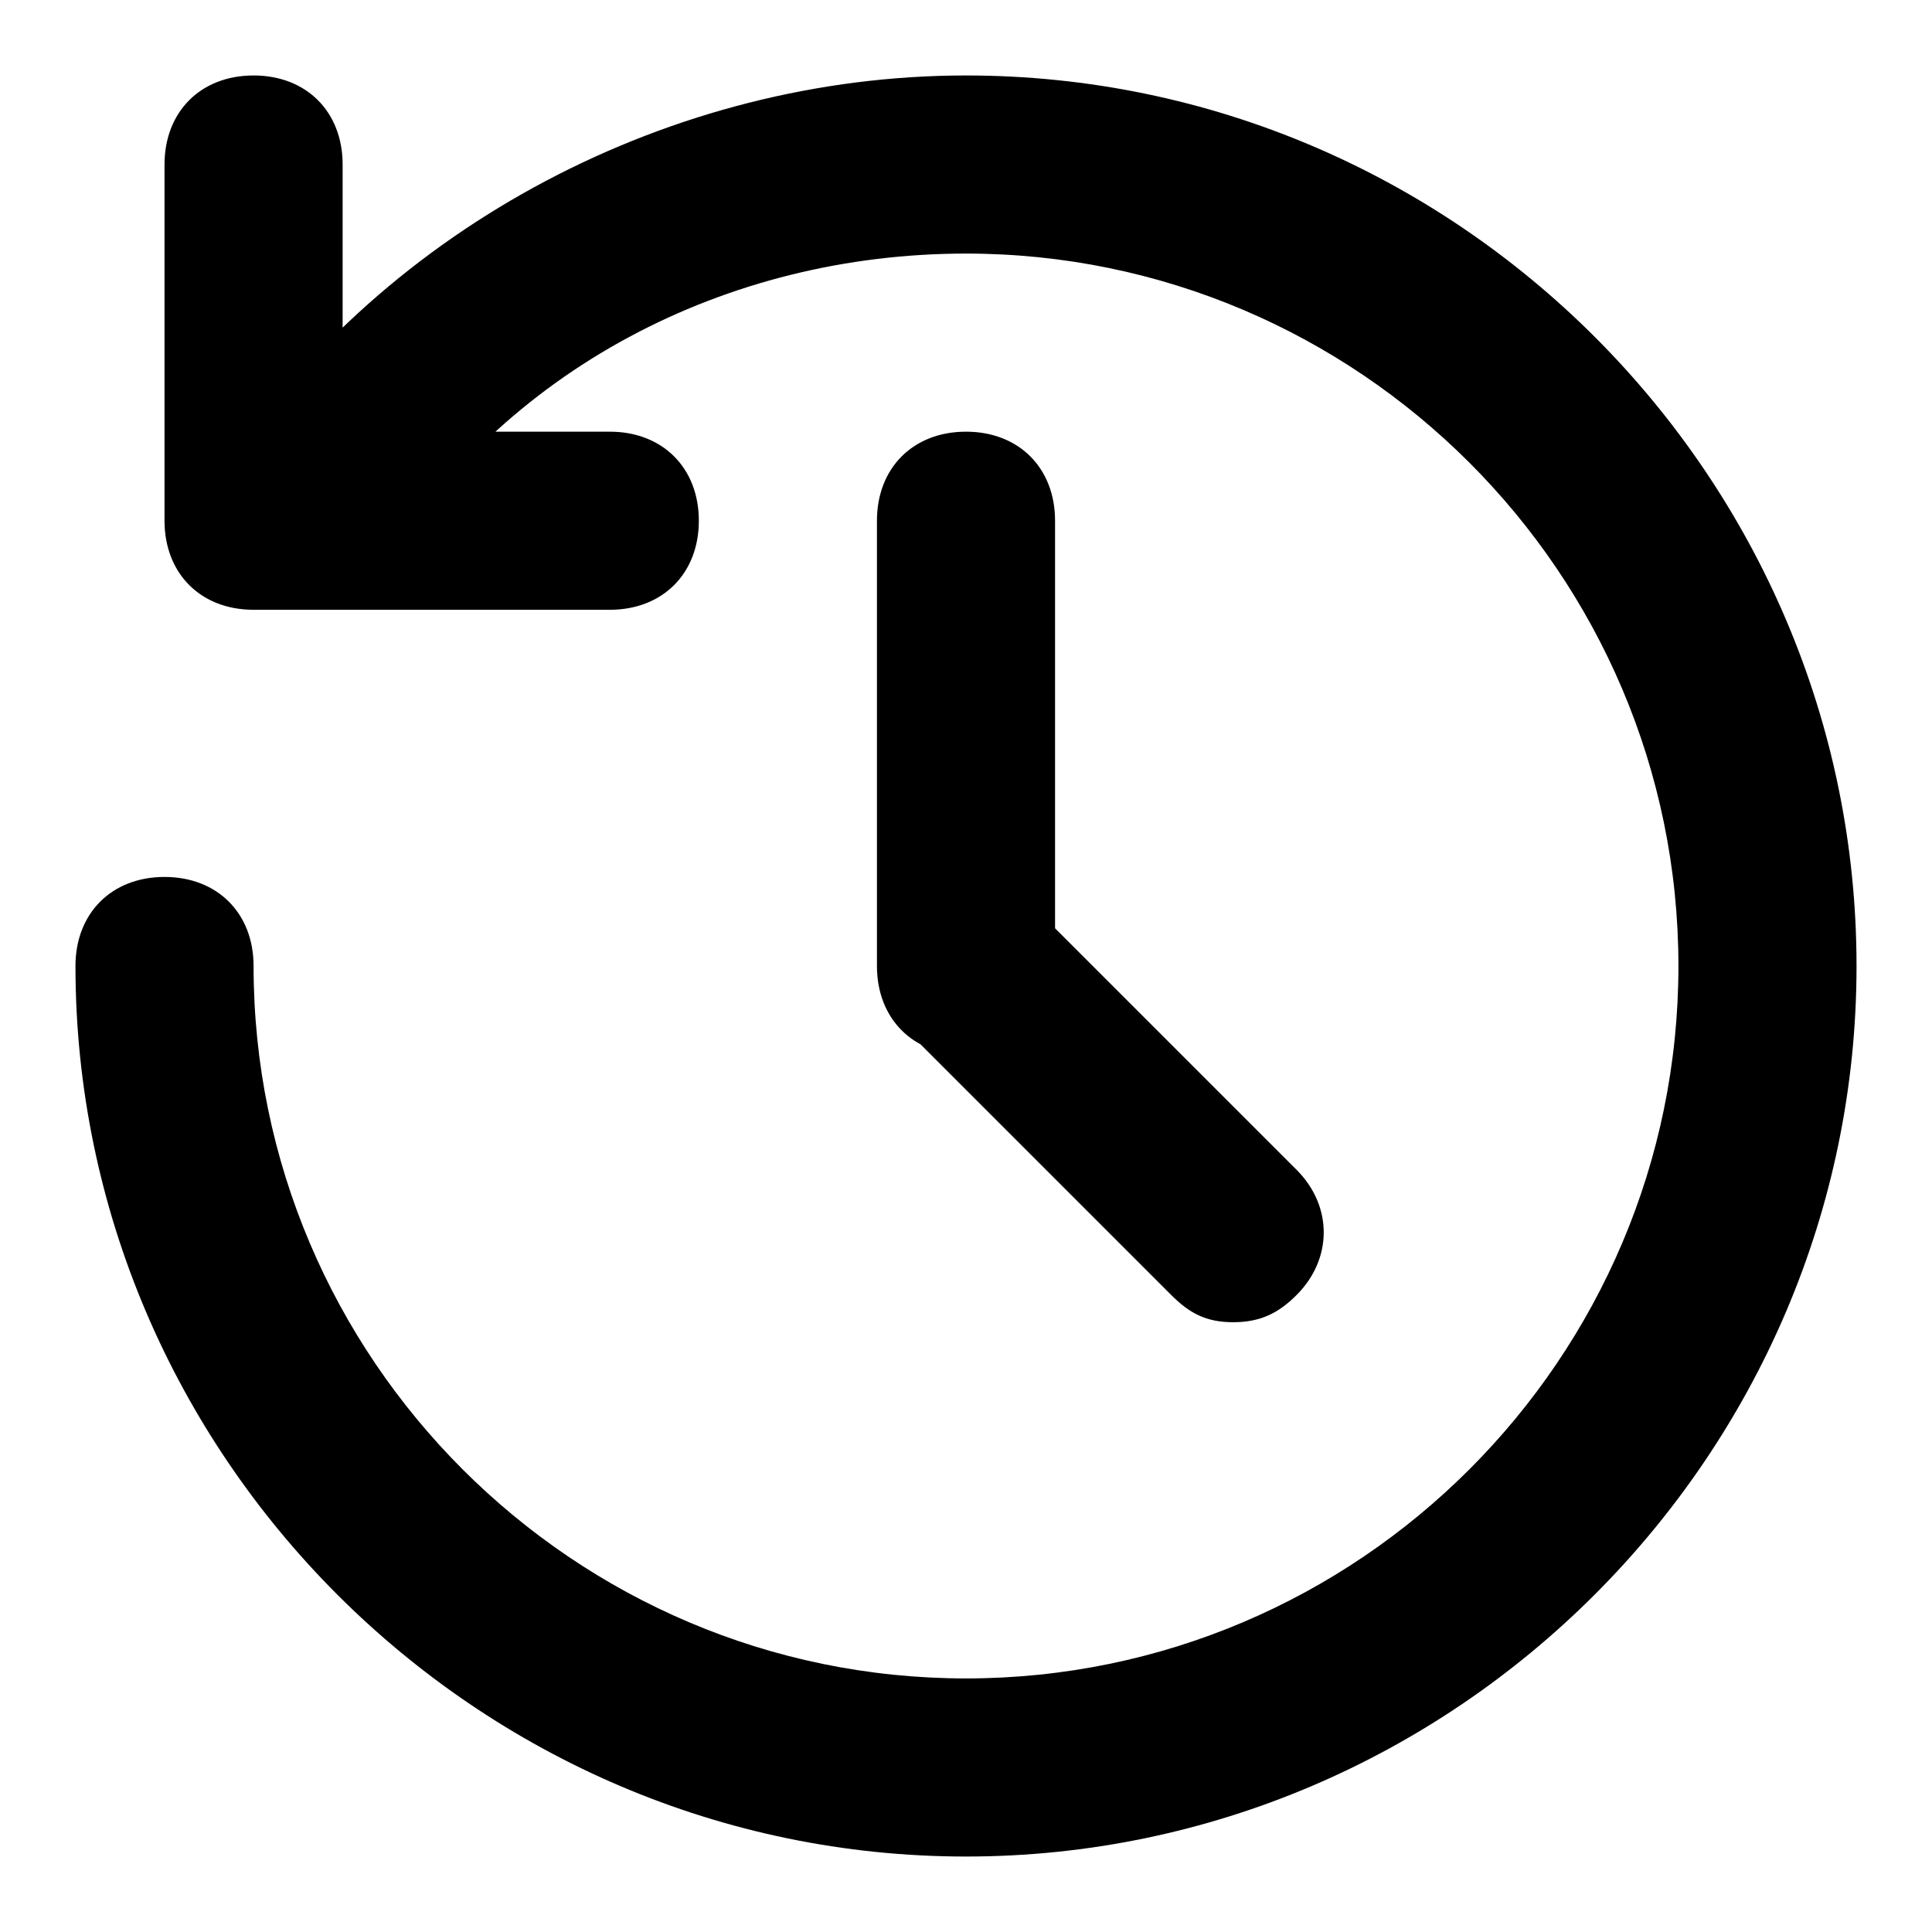 <?xml version="1.0" encoding="utf-8"?>
<!-- Svg Vector Icons : http://www.onlinewebfonts.com/icon -->
<!DOCTYPE svg PUBLIC "-//W3C//DTD SVG 1.1//EN" "http://www.w3.org/Graphics/SVG/1.1/DTD/svg11.dtd">
<svg version="1.1" xmlns="http://www.w3.org/2000/svg" xmlns:xlink="http://www.w3.org/1999/xlink" x="0px" y="0px" viewBox="0 0 256 256" enable-background="new 0 0 256 256" xml:space="preserve">
<g> <path fill="#000000" d="M128,246c-64.8,0-118-53.2-118-118c0-7,4.8-11.8,11.8-11.8c7,0,11.8,4.8,11.8,11.8 c0,52,42.4,94.4,94.4,94.4c52,0,94.4-42.4,94.4-94.4c0-52-42.4-94.4-94.4-94.4C96.2,33.6,66.6,49,50.2,76 c-4.8,4.8-11.8,5.8-16.6,2.4c-6-3.6-7-10.6-3.6-16.6C51.2,30,89,10,128,10c65,0,118,53.2,118,118C246,192.8,192.8,246,128,246z  M128,139.8c-7,0-11.8-4.8-11.8-11.8V69c0-7,4.8-11.8,11.8-11.8c7,0,11.8,4.8,11.8,11.8v59C139.8,135,135,139.8,128,139.8z  M163.4,175.2c-3.6,0-5.8-1.2-8.2-3.6l-35.4-35.4c-4.8-4.8-4.8-11.8,0-16.6s11.8-4.8,16.6,0l35.4,35.4c4.8,4.8,4.8,11.8,0,16.6 C169.4,174,167,175.2,163.4,175.2L163.4,175.2z M80.8,80.8H33.6c-7,0-11.8-4.8-11.8-11.8V21.8c0-7,4.8-11.8,11.8-11.8 c7,0,11.8,4.8,11.8,11.8v35.4h35.4c7,0,11.8,4.8,11.8,11.8S87.8,80.8,80.8,80.8z"/></g>
</svg>